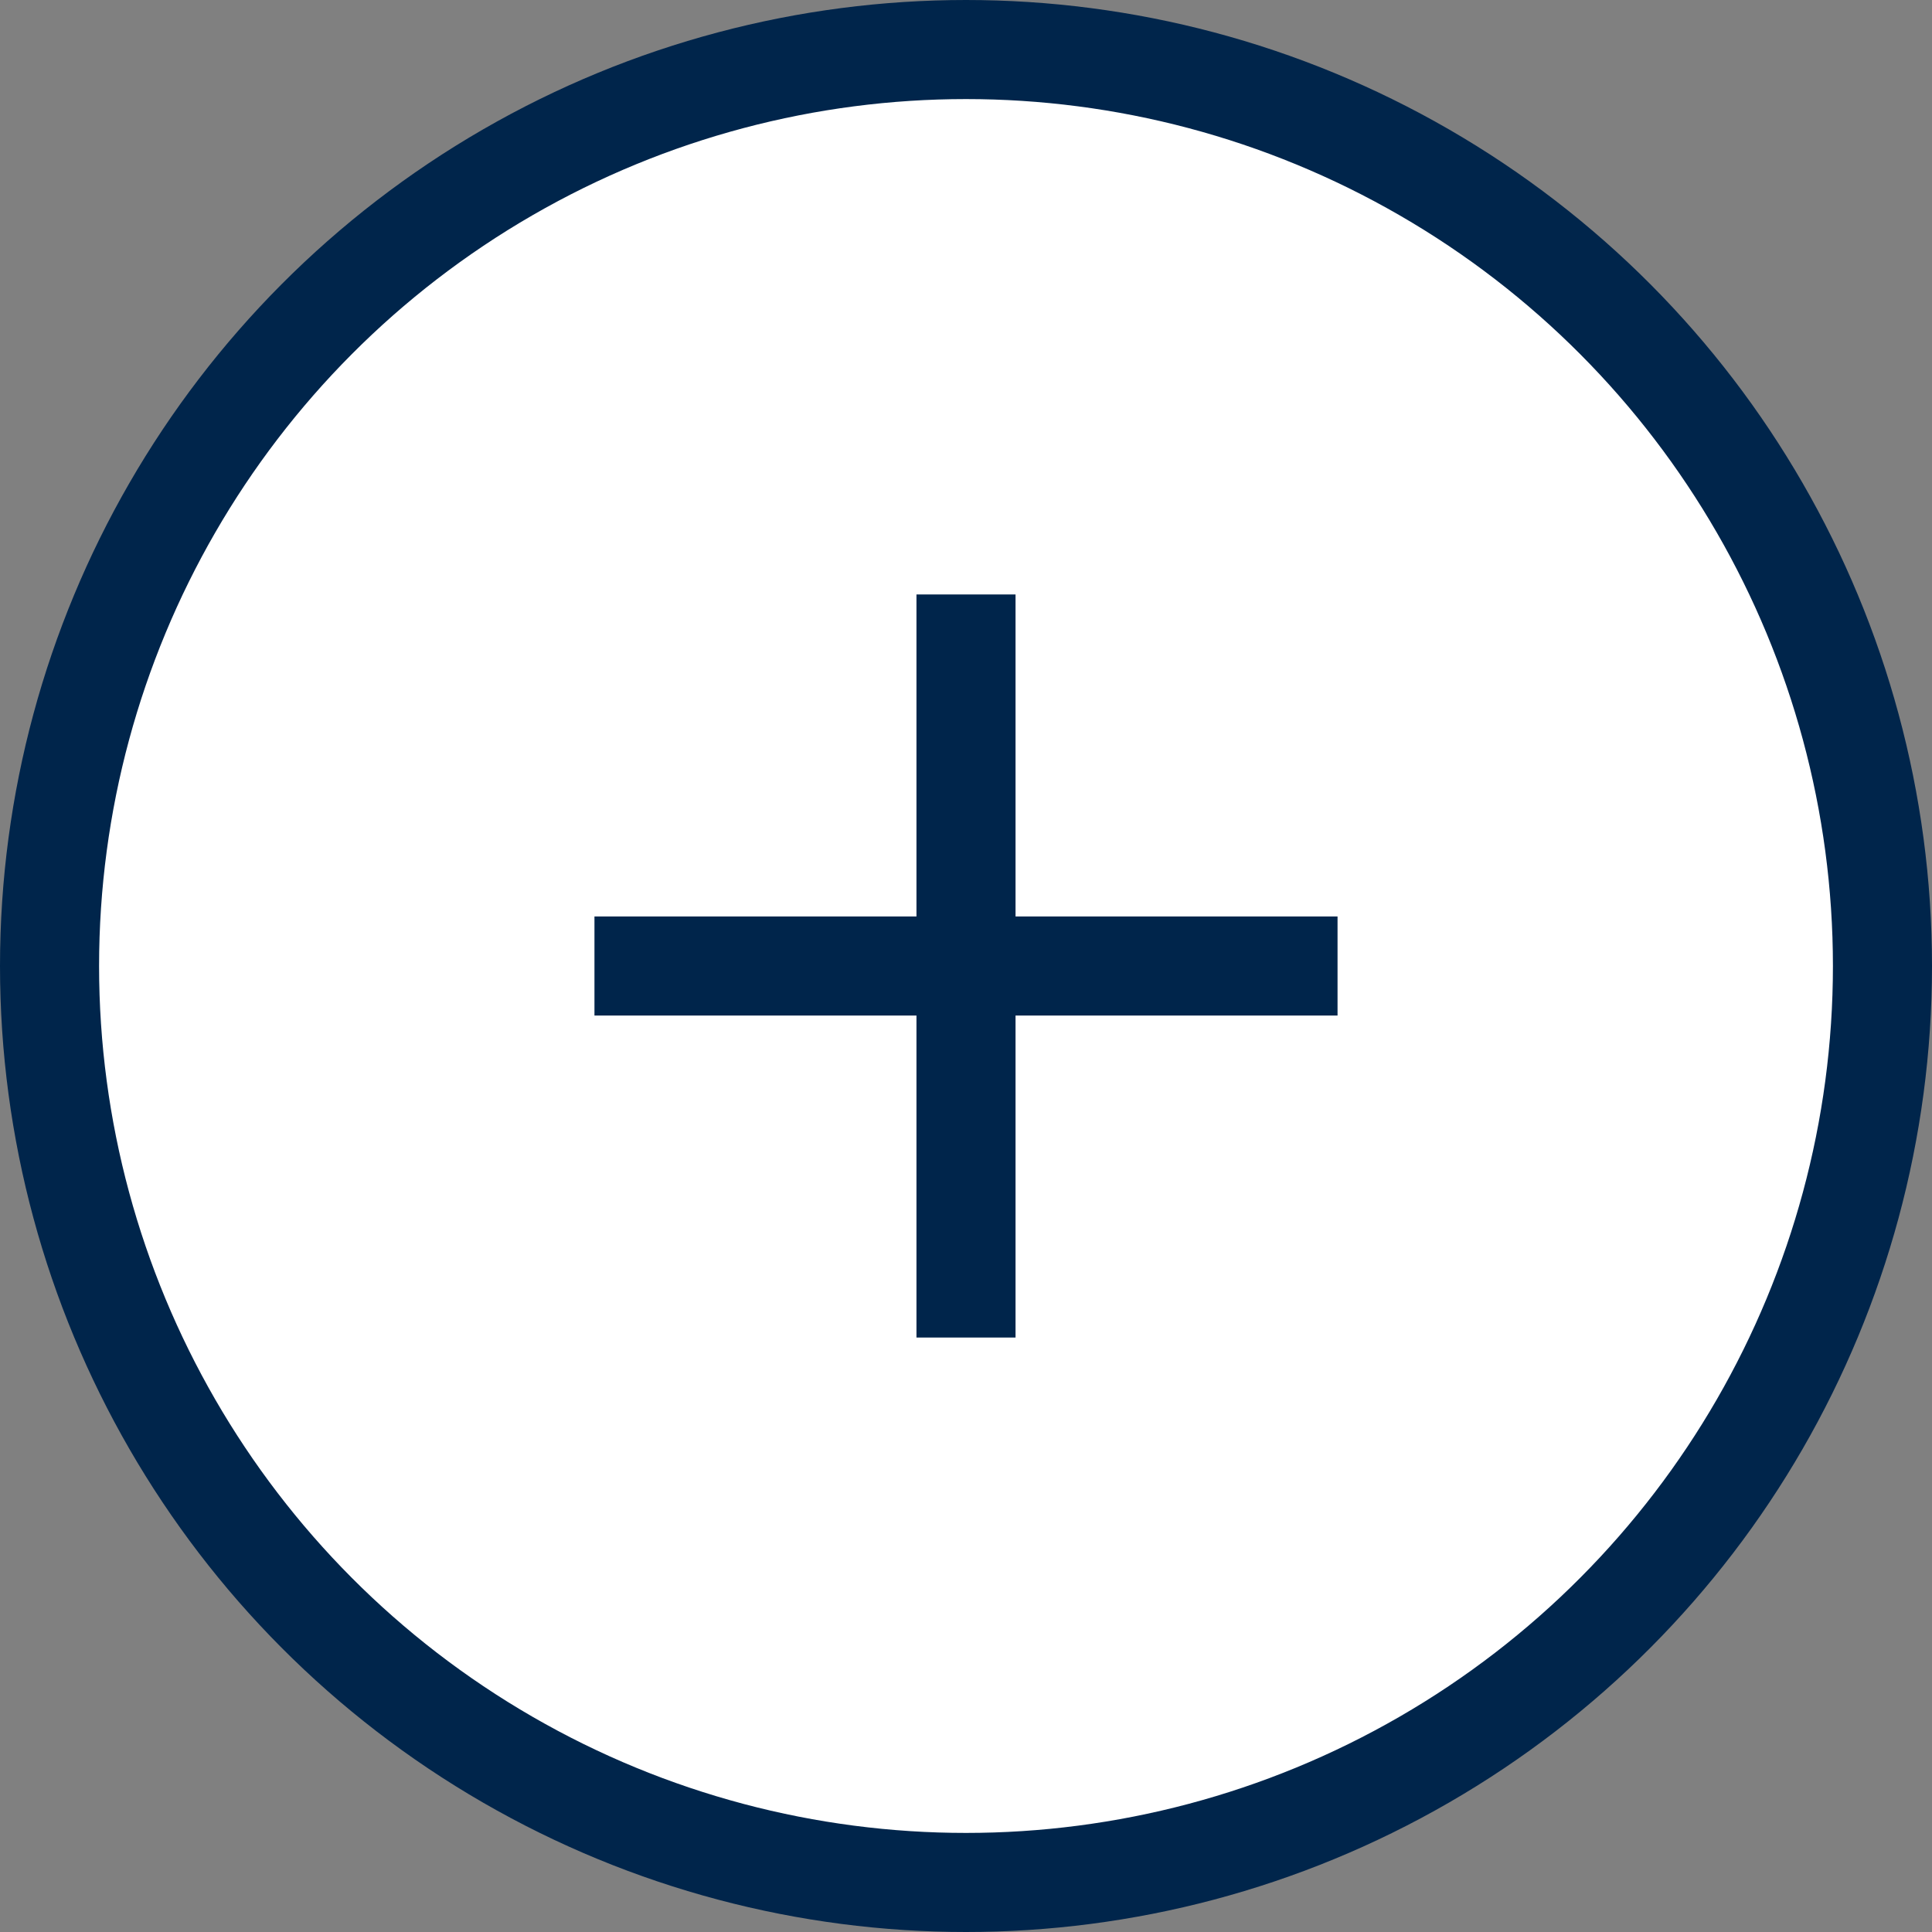 <svg width="39" height="39" viewBox="0 0 39 39" fill="none" xmlns="http://www.w3.org/2000/svg">
<rect x="0" y="0" width="39" height="39" fill="#808080" stroke="none"/>
<circle cx="19.5" cy="19.5" r="18.5" fill="white" stroke="#00254B" stroke-width="2"/>
<path d="M19.5 12V27" stroke="#00254B" stroke-width="2"/>
<path d="M12 19.5L27 19.5" stroke="#00254B" stroke-width="2"/>
</svg>


